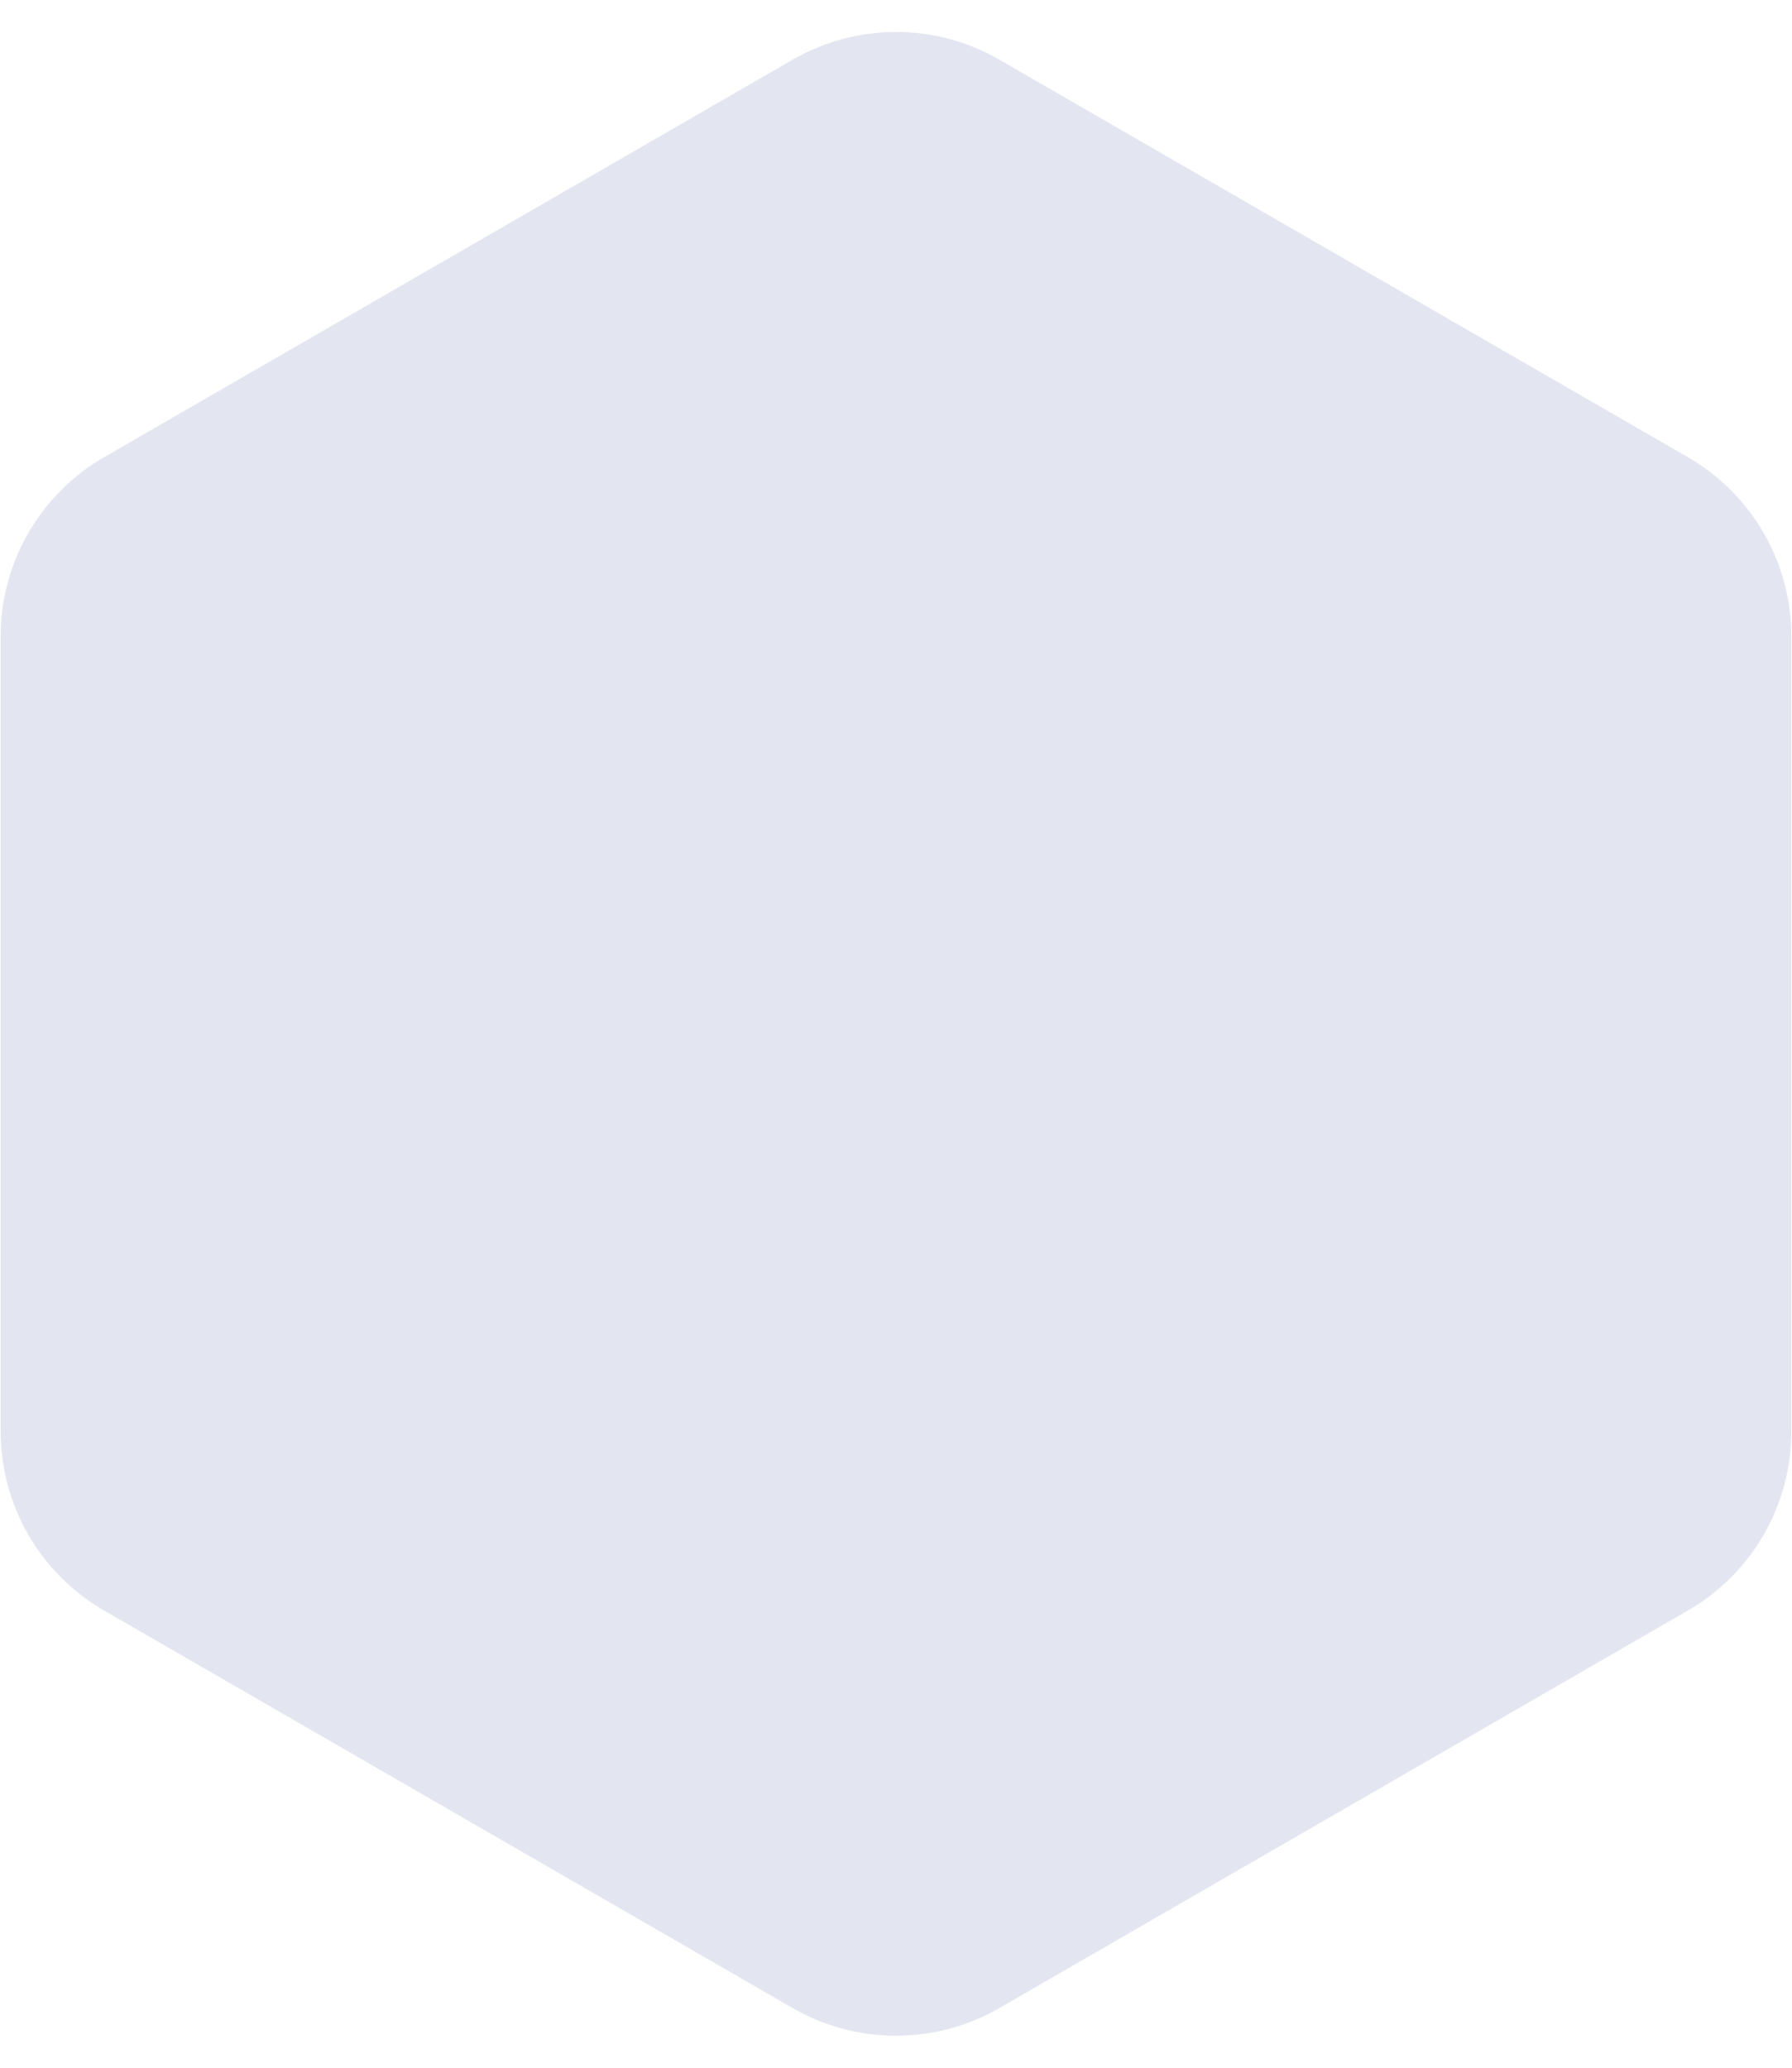<svg width="52" height="60" viewBox="0 0 52 60" fill="none" xmlns="http://www.w3.org/2000/svg">
<path d="M23 1.732C24.856 0.66 27.144 0.66 29 1.732L48.981 13.268C50.837 14.34 51.981 16.32 51.981 18.464V41.536C51.981 43.679 50.837 45.66 48.981 46.732L29 58.268C27.144 59.34 24.856 59.34 23 58.268L3.019 46.732C1.163 45.66 0.019 43.679 0.019 41.536V18.464C0.019 16.32 1.163 14.34 3.019 13.268L23 1.732Z" fill="#E3E6F0"/>
</svg>
